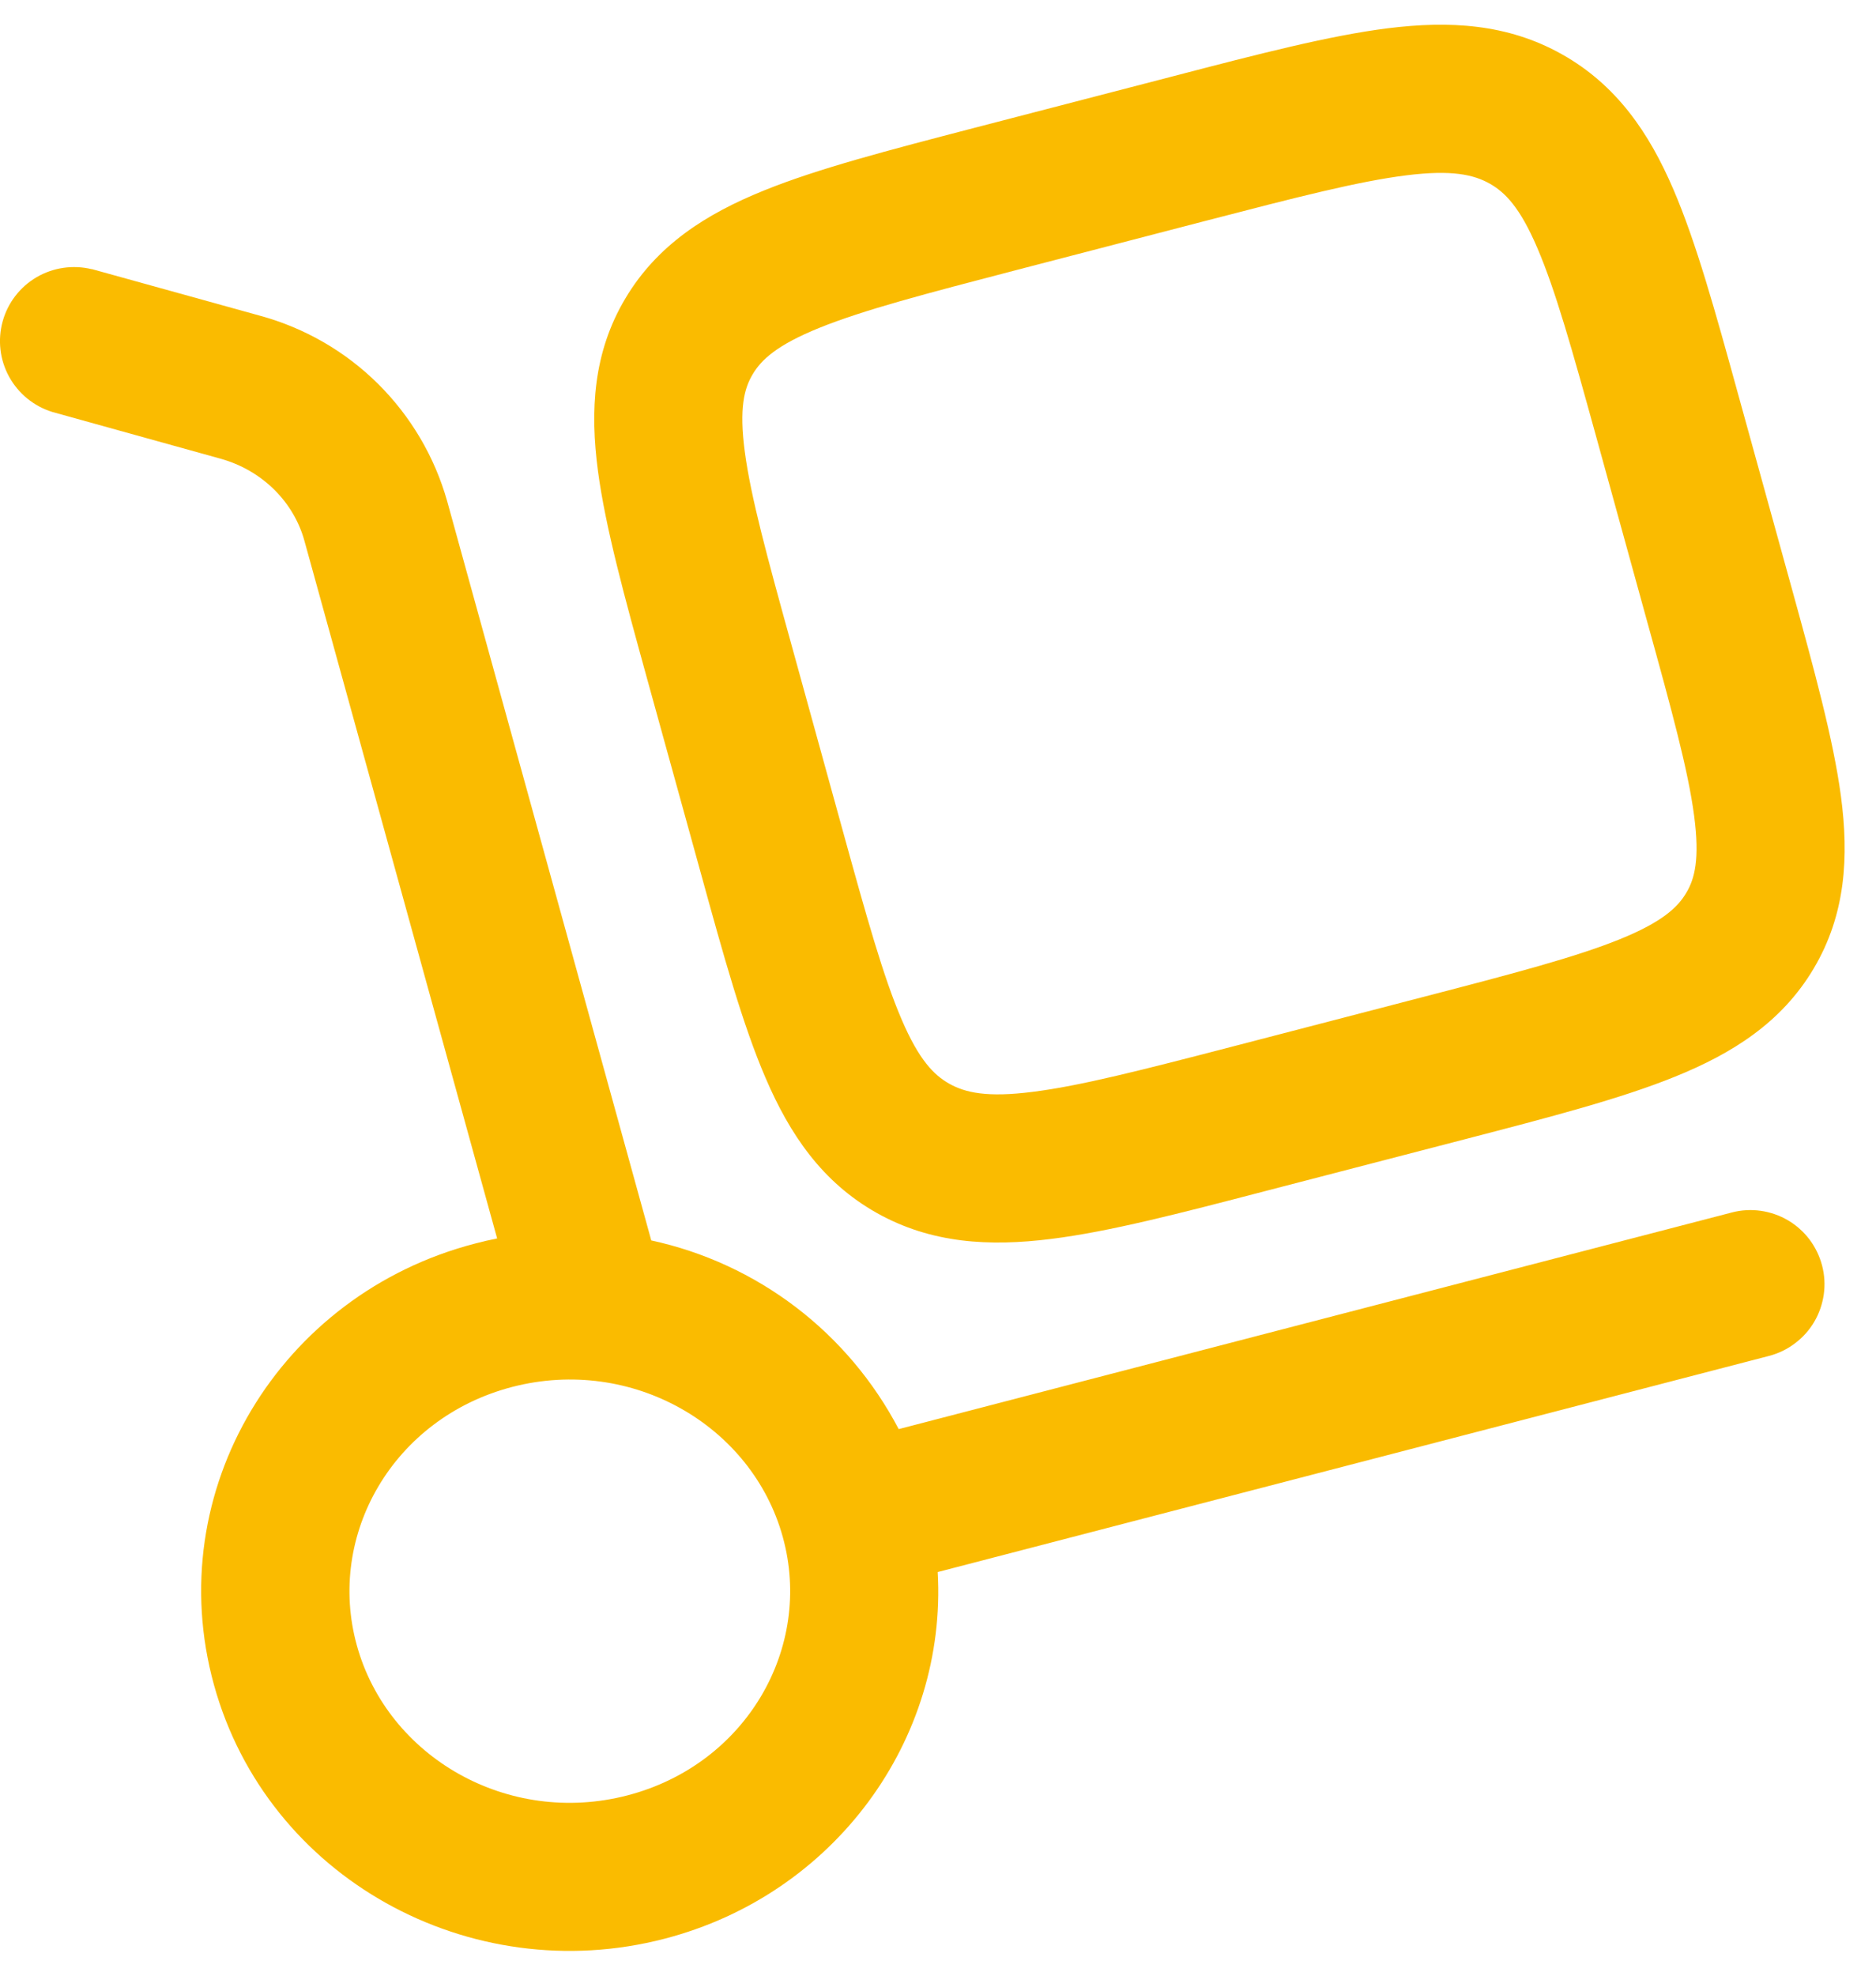<?xml version="1.0" encoding="UTF-8"?> <svg xmlns="http://www.w3.org/2000/svg" width="19" height="20" viewBox="0 0 19 20" fill="none"> <path fill-rule="evenodd" clip-rule="evenodd" d="M15.818 0.549C15.266 0.239 14.678 0.209 14.057 0.286C13.467 0.36 12.748 0.546 11.885 0.771L9.866 1.295C9.003 1.52 8.285 1.706 7.736 1.929C7.157 2.163 6.657 2.477 6.333 3.022C6.007 3.57 5.975 4.156 6.056 4.768C6.133 5.345 6.326 6.045 6.556 6.879L7.099 8.843C7.329 9.678 7.523 10.377 7.754 10.913C7.999 11.483 8.326 11.968 8.882 12.28C9.434 12.589 10.022 12.62 10.644 12.542C11.234 12.469 11.953 12.282 12.816 12.057L14.835 11.533C15.698 11.309 16.416 11.122 16.965 10.899C17.544 10.665 18.044 10.351 18.368 9.806C18.694 9.258 18.726 8.672 18.645 8.061C18.568 7.484 18.375 6.783 18.145 5.949L17.602 3.985C17.372 3.151 17.178 2.451 16.947 1.915C16.702 1.345 16.373 0.86 15.818 0.549ZM12.213 2.235C13.138 1.995 13.761 1.835 14.243 1.775C14.704 1.717 14.925 1.768 15.086 1.858C15.243 1.946 15.394 2.099 15.569 2.508C15.754 2.938 15.922 3.537 16.17 4.435L16.684 6.298C16.933 7.196 17.097 7.796 17.158 8.258C17.216 8.697 17.164 8.896 17.078 9.039C16.991 9.186 16.833 9.335 16.403 9.509C15.955 9.69 15.333 9.854 14.408 10.094L12.488 10.593C11.563 10.833 10.94 10.993 10.458 11.053C9.996 11.112 9.776 11.061 9.615 10.971C9.458 10.883 9.307 10.729 9.132 10.321C8.947 9.891 8.779 9.291 8.531 8.393L8.017 6.531C7.768 5.631 7.604 5.032 7.543 4.571C7.485 4.131 7.537 3.933 7.623 3.789C7.71 3.642 7.868 3.493 8.298 3.319C8.746 3.138 9.368 2.975 10.293 2.734L12.213 2.235Z" fill="#FABB00"></path> <path fill-rule="evenodd" clip-rule="evenodd" d="M0.929 2.725C0.739 2.679 0.539 2.708 0.371 2.806C0.202 2.905 0.079 3.065 0.027 3.253C-0.025 3.441 -0.002 3.642 0.092 3.813C0.186 3.984 0.342 4.112 0.529 4.17L2.232 4.643C2.658 4.761 2.975 5.083 3.083 5.474L5.035 12.537C4.959 12.552 4.884 12.569 4.81 12.589C2.833 13.102 1.625 15.091 2.167 17.056C2.707 19.011 4.761 20.138 6.73 19.626C8.454 19.179 9.593 17.61 9.497 15.914L17.917 13.726C18.012 13.701 18.102 13.658 18.18 13.598C18.259 13.539 18.325 13.465 18.375 13.38C18.425 13.295 18.457 13.201 18.471 13.104C18.485 13.006 18.479 12.907 18.454 12.811C18.429 12.716 18.386 12.627 18.327 12.548C18.267 12.469 18.193 12.403 18.108 12.353C18.023 12.303 17.929 12.271 17.832 12.257C17.734 12.243 17.635 12.249 17.54 12.274L9.102 14.467C8.849 13.985 8.494 13.563 8.061 13.233C7.628 12.903 7.128 12.672 6.596 12.557L4.529 5.074C4.402 4.624 4.16 4.214 3.828 3.885C3.496 3.556 3.084 3.319 2.633 3.196L0.93 2.724L0.929 2.725ZM5.188 14.04C6.4 13.726 7.616 14.429 7.928 15.559C8.238 16.679 7.558 17.862 6.354 18.175C5.142 18.49 3.926 17.786 3.614 16.656C3.304 15.536 3.984 14.353 5.188 14.04Z" fill="#FABB00"></path> </svg> 